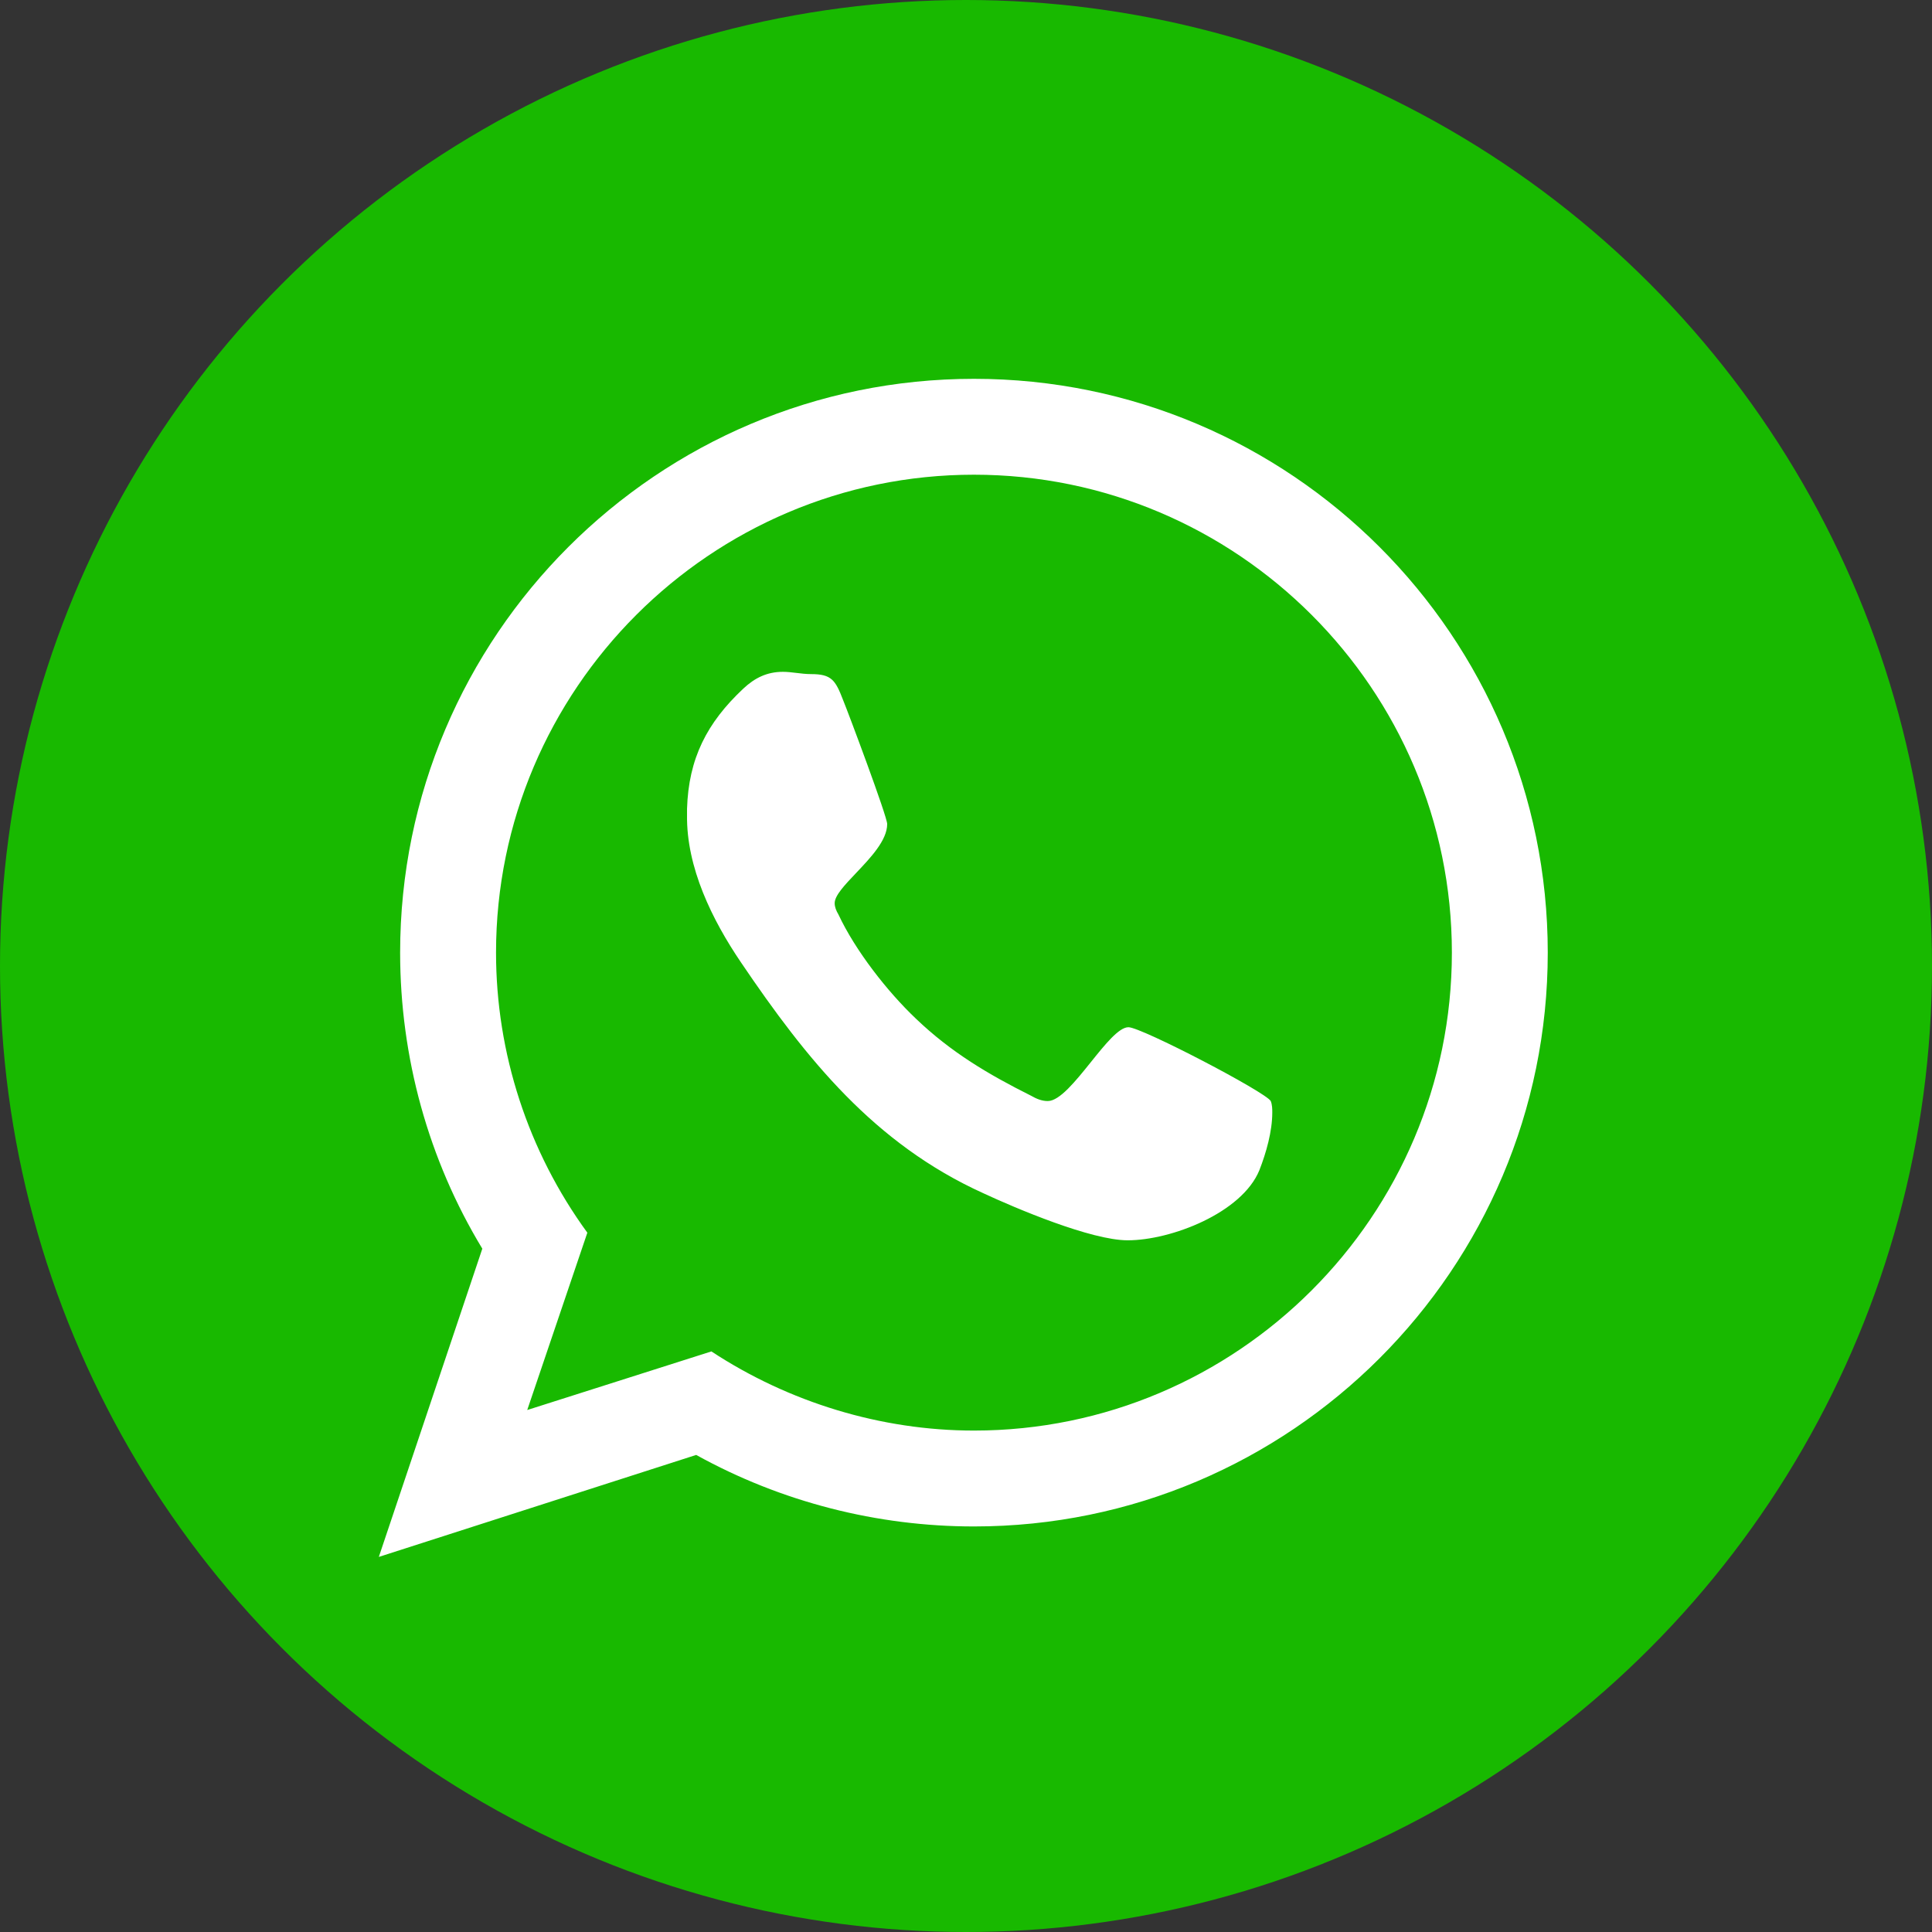 <svg width="102" height="102" viewBox="0 0 102 102" fill="none" xmlns="http://www.w3.org/2000/svg">
<rect x="0" y="0" width="102" height="102" fill="#333333" stroke="none"/>
<circle cx="51" cy="51" r="51" fill="#18B900"/>
<path fill-rule="evenodd" clip-rule="evenodd" d="M21.125 50.295C21.125 33.58 34.705 20 51.42 20C68.134 20 81.714 33.58 81.714 50.295C81.714 67.009 68.134 80.589 51.42 80.589C46.317 80.589 41.255 79.304 36.755 76.813L20 82.197L25.464 65.924C22.612 61.223 21.125 55.799 21.125 50.295ZM51.42 75.527C46.518 75.527 41.656 74.04 37.558 71.348L27.835 74.442L31.009 65.08C27.875 60.781 26.188 55.598 26.188 50.295C26.188 36.393 37.518 25.062 51.42 25.062C65.322 25.062 76.652 36.393 76.652 50.295C76.652 64.197 65.322 75.527 51.42 75.527ZM59.576 54.232C59.072 54.232 58.344 55.138 57.591 56.076C56.781 57.084 55.941 58.13 55.317 58.13C54.996 58.13 54.714 58.009 54.433 57.848C52.183 56.723 50.214 55.558 48.366 53.79C46.839 52.344 45.152 50.174 44.268 48.286C44.147 48.085 44.067 47.884 44.067 47.683C44.067 47.279 44.598 46.721 45.195 46.093C45.962 45.285 46.839 44.363 46.839 43.505C46.839 43.103 44.79 37.638 44.509 36.955C44.107 35.911 43.906 35.589 42.822 35.589C42.555 35.589 42.299 35.558 42.048 35.527C41.807 35.498 41.571 35.469 41.335 35.469C40.491 35.469 39.848 35.79 39.246 36.353C37.317 38.161 36.353 40.049 36.272 42.701V43.022C36.232 45.795 37.598 48.567 39.125 50.817C42.58 55.92 46.156 60.38 51.902 62.991C53.63 63.795 57.607 65.482 59.536 65.482C61.826 65.482 65.563 64.036 66.487 61.786C66.848 60.862 67.17 59.737 67.17 58.732C67.17 58.572 67.17 58.33 67.089 58.13C66.808 57.647 60.259 54.232 59.576 54.232Z" fill="white"/>
</svg>

